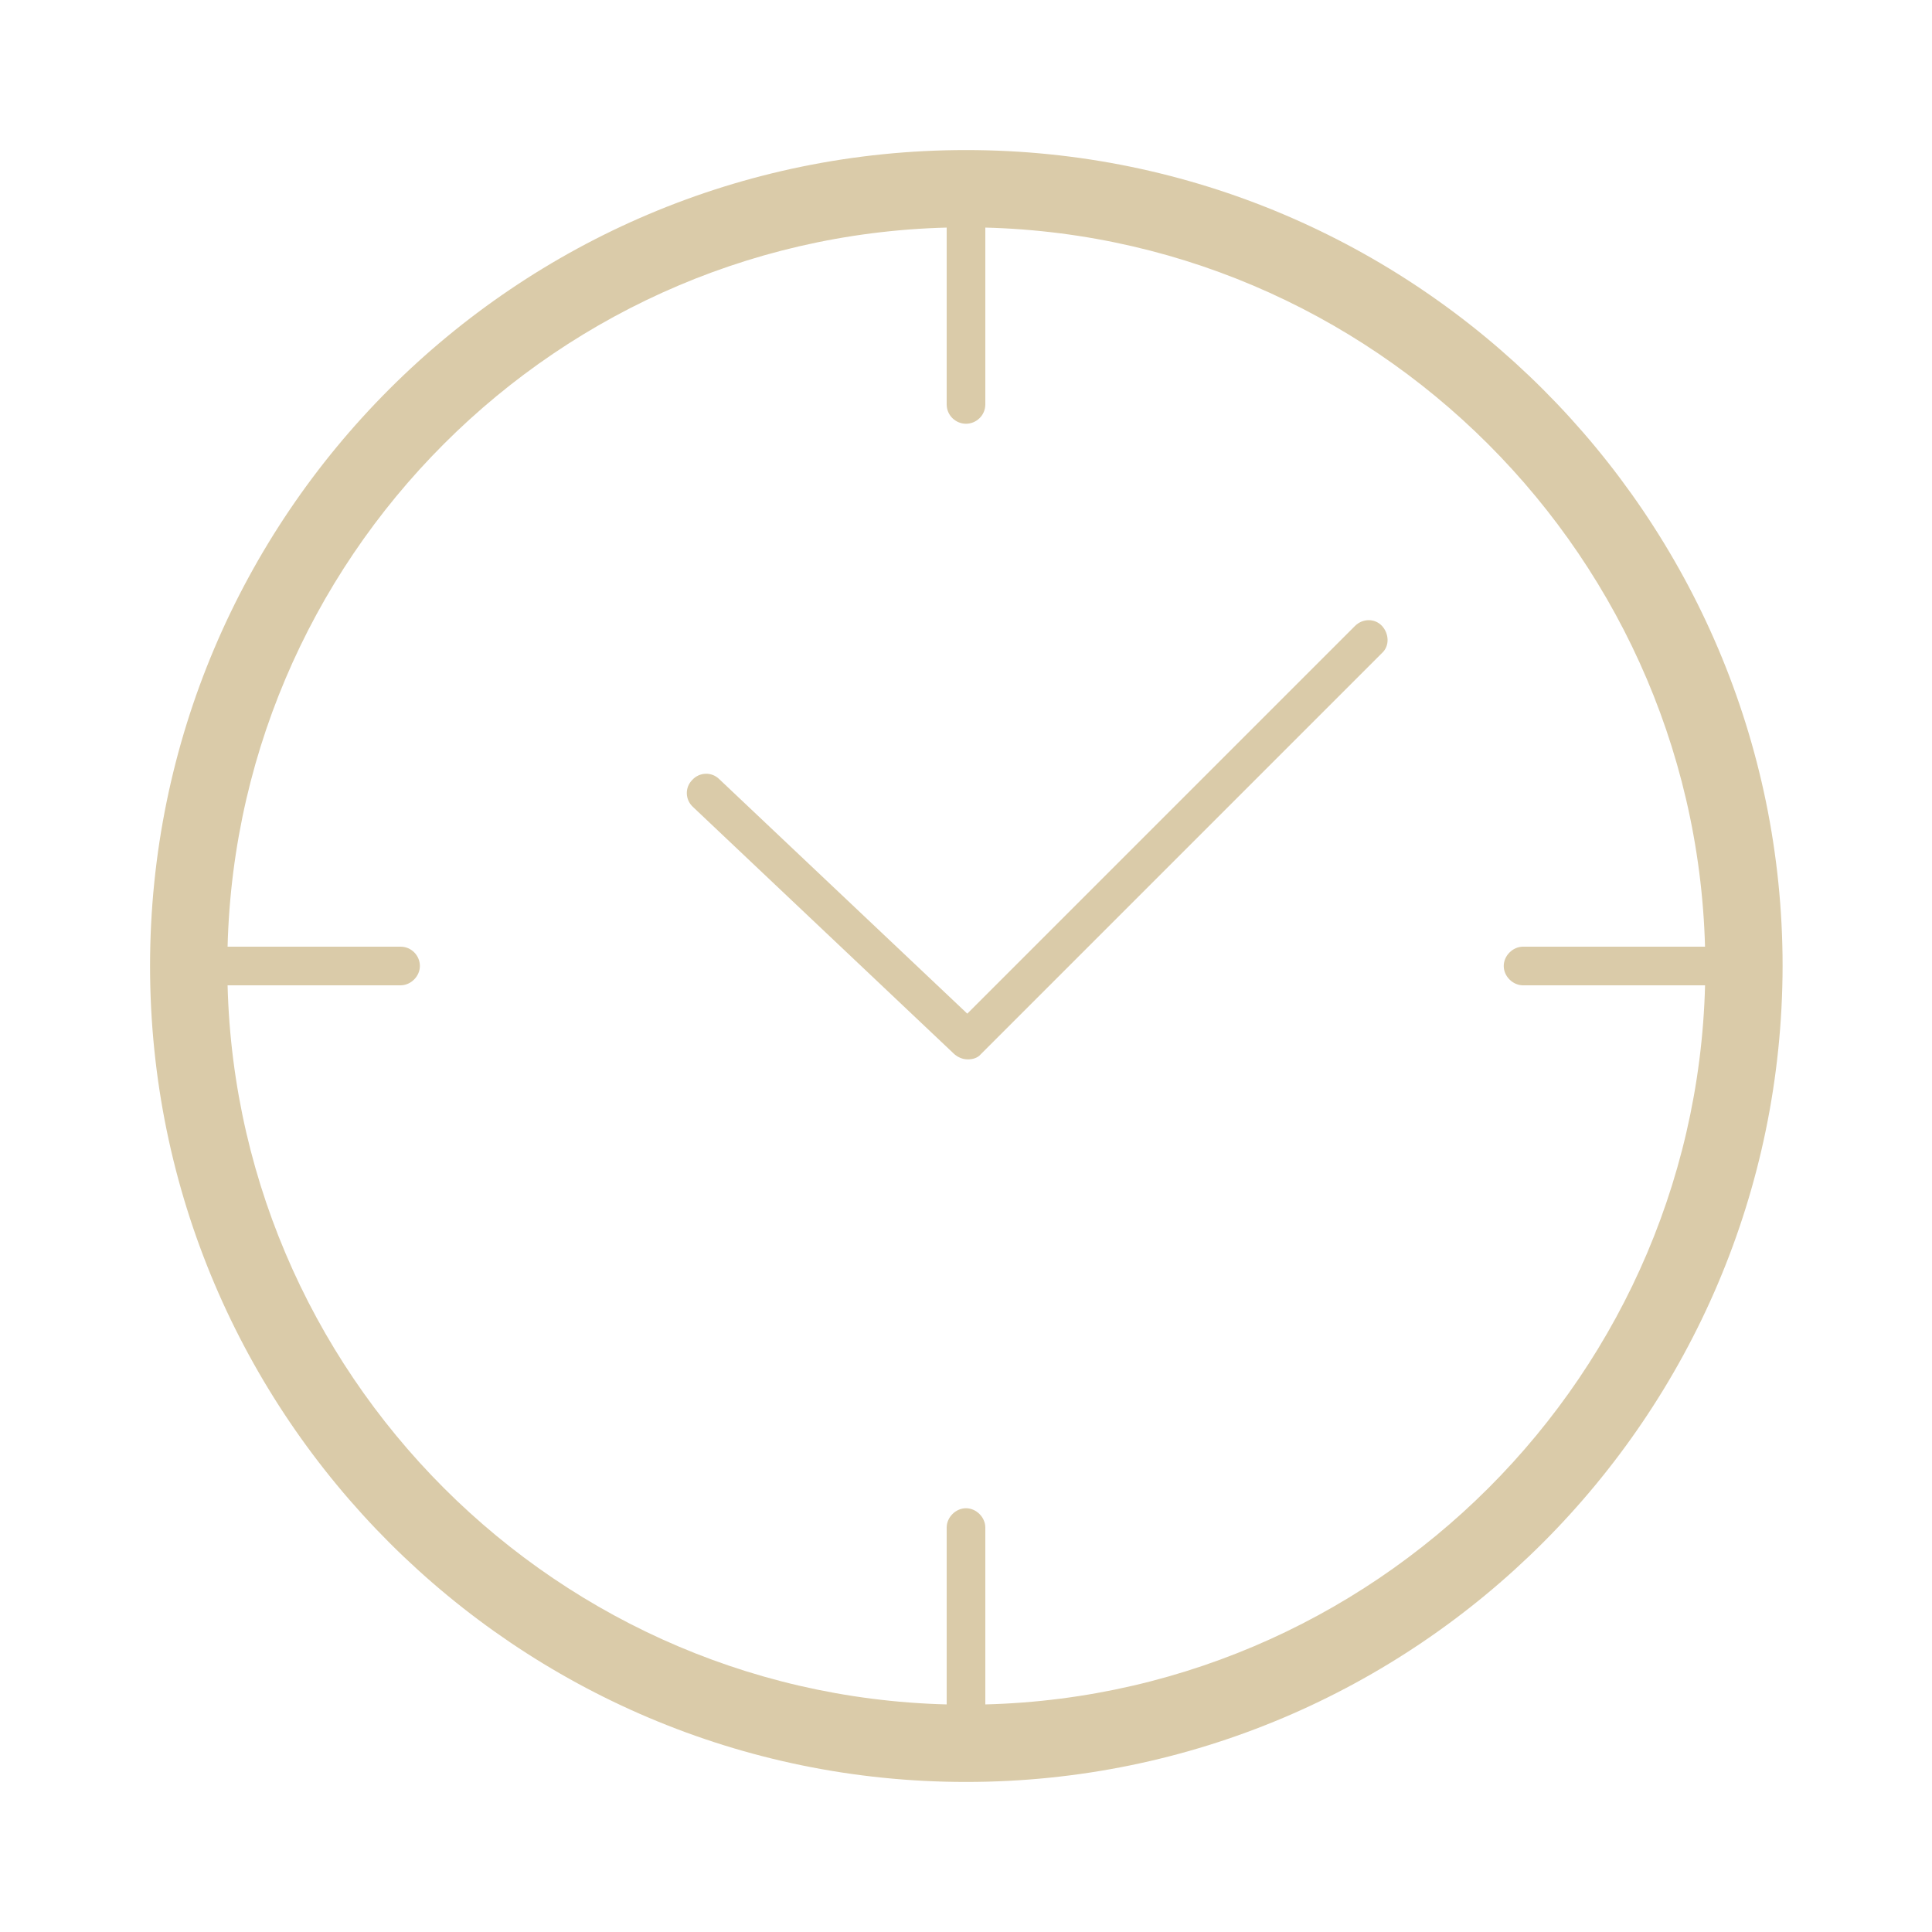 <?xml version="1.0" encoding="utf-8"?>
<!-- Generator: Adobe Illustrator 22.0.0, SVG Export Plug-In . SVG Version: 6.00 Build 0)  -->
<svg version="1.1" id="图层_1" xmlns="http://www.w3.org/2000/svg" xmlns:xlink="http://www.w3.org/1999/xlink" x="0px" y="0px"
	 viewBox="0 0 300 300" style="enable-background:new 0 0 300 300;" xml:space="preserve" width="50" height="50">
<style type="text/css">
	.st0{fill:#DACBA9;}
</style>
<g>
	<g>
		<g>
			<g>
				<g>
					<g>
						<g>
							<path class="st0" d="M150,65.8c-1.6,0-3-1.3-3-3V32.9c0-1.6,1.4-3,3-3s3,1.4,3,3v29.9C153,64.5,151.6,65.8,150,65.8z"/>
						</g>
					</g>
				</g>
			</g>
		</g>
		<g>
			<g>
				<g>
					<g>
						<g>
							<path class="st0" d="M150,270.1c-1.6,0-3-1.4-3-3v-29.9c0-1.6,1.4-3,3-3s3,1.4,3,3v29.9C153,268.7,151.6,270.1,150,270.1z"/>
						</g>
					</g>
				</g>
			</g>
		</g>
	</g>
	<g>
		<g>
			<g>
				<g>
					<g>
						<g>
							<path class="st0" d="M266.4,153h-29.9c-1.6,0-3-1.4-3-3s1.4-3,3-3h29.9c1.7,0,3,1.4,3,3S268.1,153,266.4,153z"/>
						</g>
					</g>
				</g>
			</g>
		</g>
		<g>
			<g>
				<g>
					<g>
						<g>
							<path class="st0" d="M62.2,153H32.3c-1.7,0-3-1.4-3-3s1.3-3,3-3h29.9c1.7,0,3,1.4,3,3S63.8,153,62.2,153z"/>
						</g>
					</g>
				</g>
			</g>
		</g>
		<g>
			<g>
				<g>
					<g>
						<g>
							<path class="st0" d="M150,276.7c-69.8,0-126.7-56.8-126.7-126.7S80.1,23.3,150,23.3c69.9,0,126.8,56.9,126.8,126.7
								C276.7,219.9,219.9,276.7,150,276.7z M150,35.3C86.7,35.3,35.3,86.8,35.3,150S86.7,264.7,150,264.7
								c63.3,0,114.8-51.5,114.8-114.7C264.7,86.8,213.2,35.3,150,35.3z"/>
						</g>
					</g>
				</g>
			</g>
		</g>
	</g>
	<g>
		<g>
			<g>
				<g>
					<g>
						<path class="st0" d="M150.3,164.5c-0.8,0-1.5-0.3-2.1-0.8l-40.6-38.4c-1.2-1.1-1.3-3-0.1-4.2c1.1-1.2,3-1.3,4.2-0.1l38.5,36.4
							l60.2-60.2c1.2-1.2,3.1-1.2,4.2,0s1.2,3.1,0,4.2l-62.3,62.3C151.8,164.3,151,164.5,150.3,164.5z"/>
					</g>
				</g>
			</g>
		</g>
	</g>
</g>
</svg>
